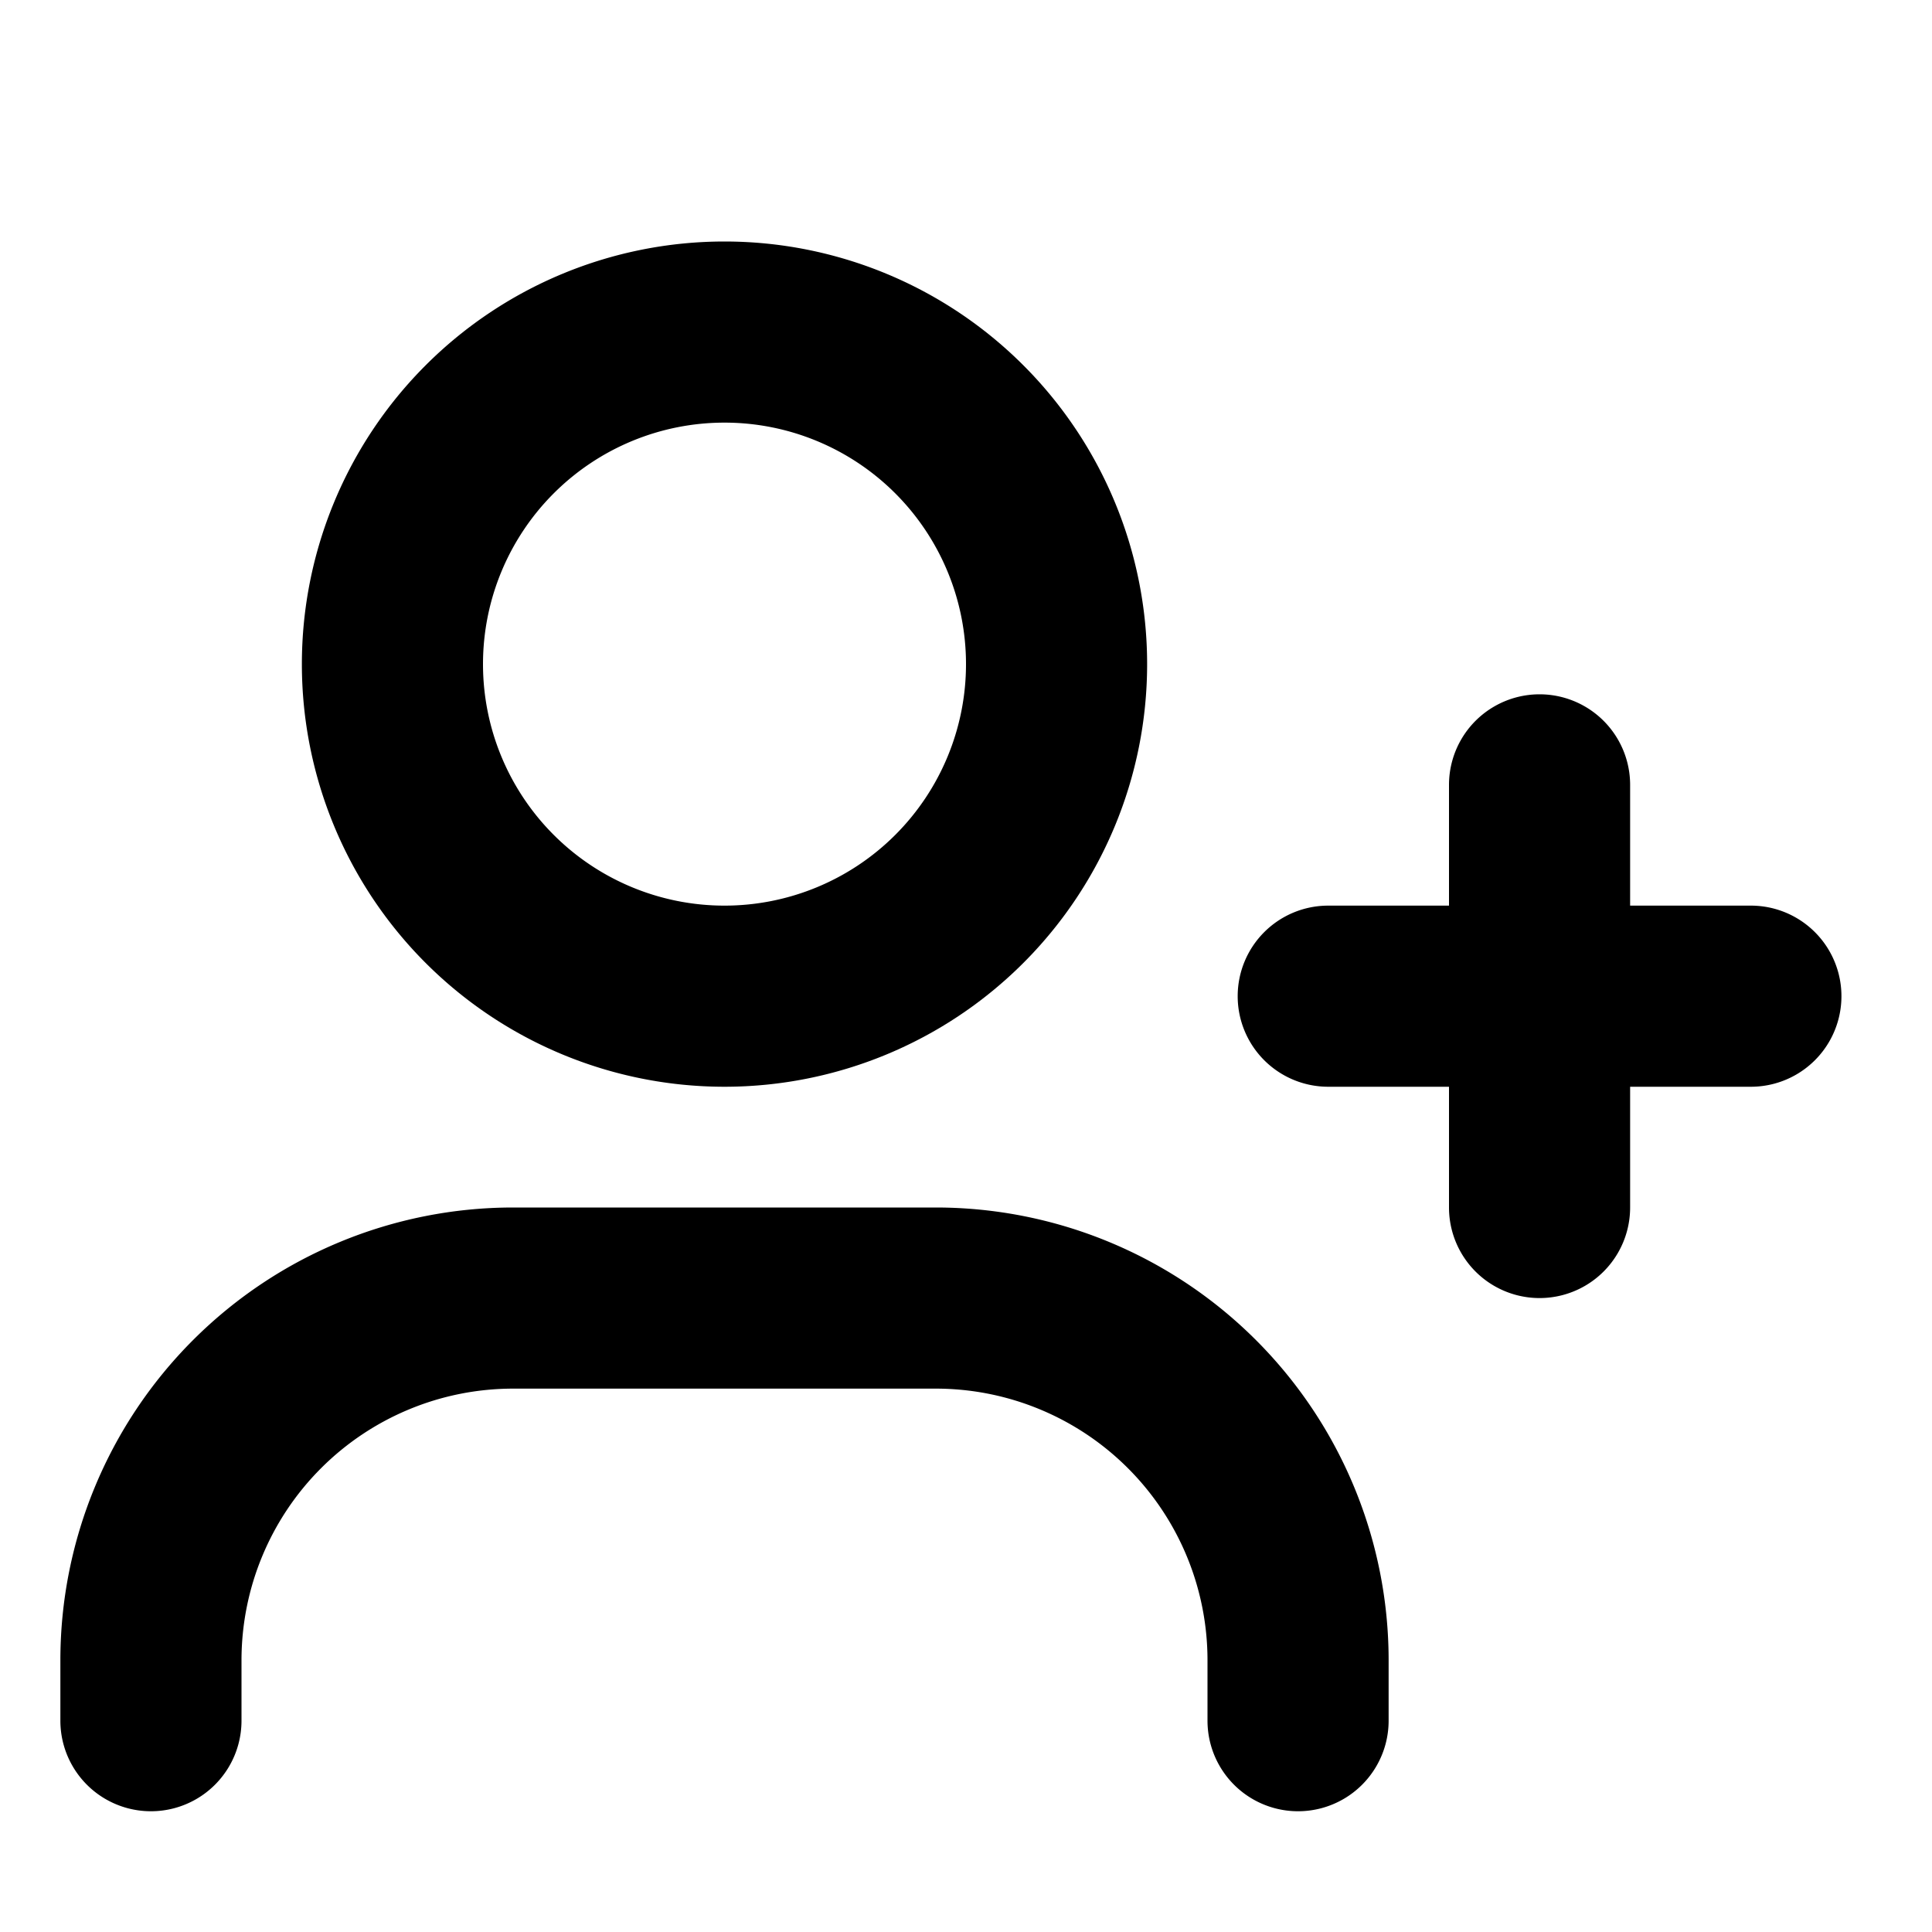 <?xml version="1.0" encoding="utf-8"?><!-- Uploaded to: SVG Repo, www.svgrepo.com, Generator: SVG Repo Mixer Tools -->
<svg width="800px" height="800px" viewBox="0 0 16 16" xmlns="http://www.w3.org/2000/svg" fill="none">
<g fill="#000000">
<path fill-rule="evenodd" d="M6 2a3.5 3.5 0 100 7 3.5 3.5 0 000-7zM4 5.5a2 2 0 114 0 2 2 0 01-4 0z" clip-rule="evenodd"/>
<path d="M4.25 10A3.75 3.75 0 00.5 13.75v.5a.75.75 0 001.5 0v-.5a2.25 2.25 0 012.25-2.25h3.5A2.25 2.25 0 0110 13.75v.5a.75.75 0 001.5 0v-.5A3.75 3.75 0 007.75 10h-3.5zM10.25 8.25A.75.75 0 0111 7.5h1v-1a.75.75 0 011.5 0v1h1a.75.75 0 010 1.5h-1v1a.75.75 0 01-1.5 0V9h-1a.75.75 0 01-.75-.75z"/>
</g>
</svg>